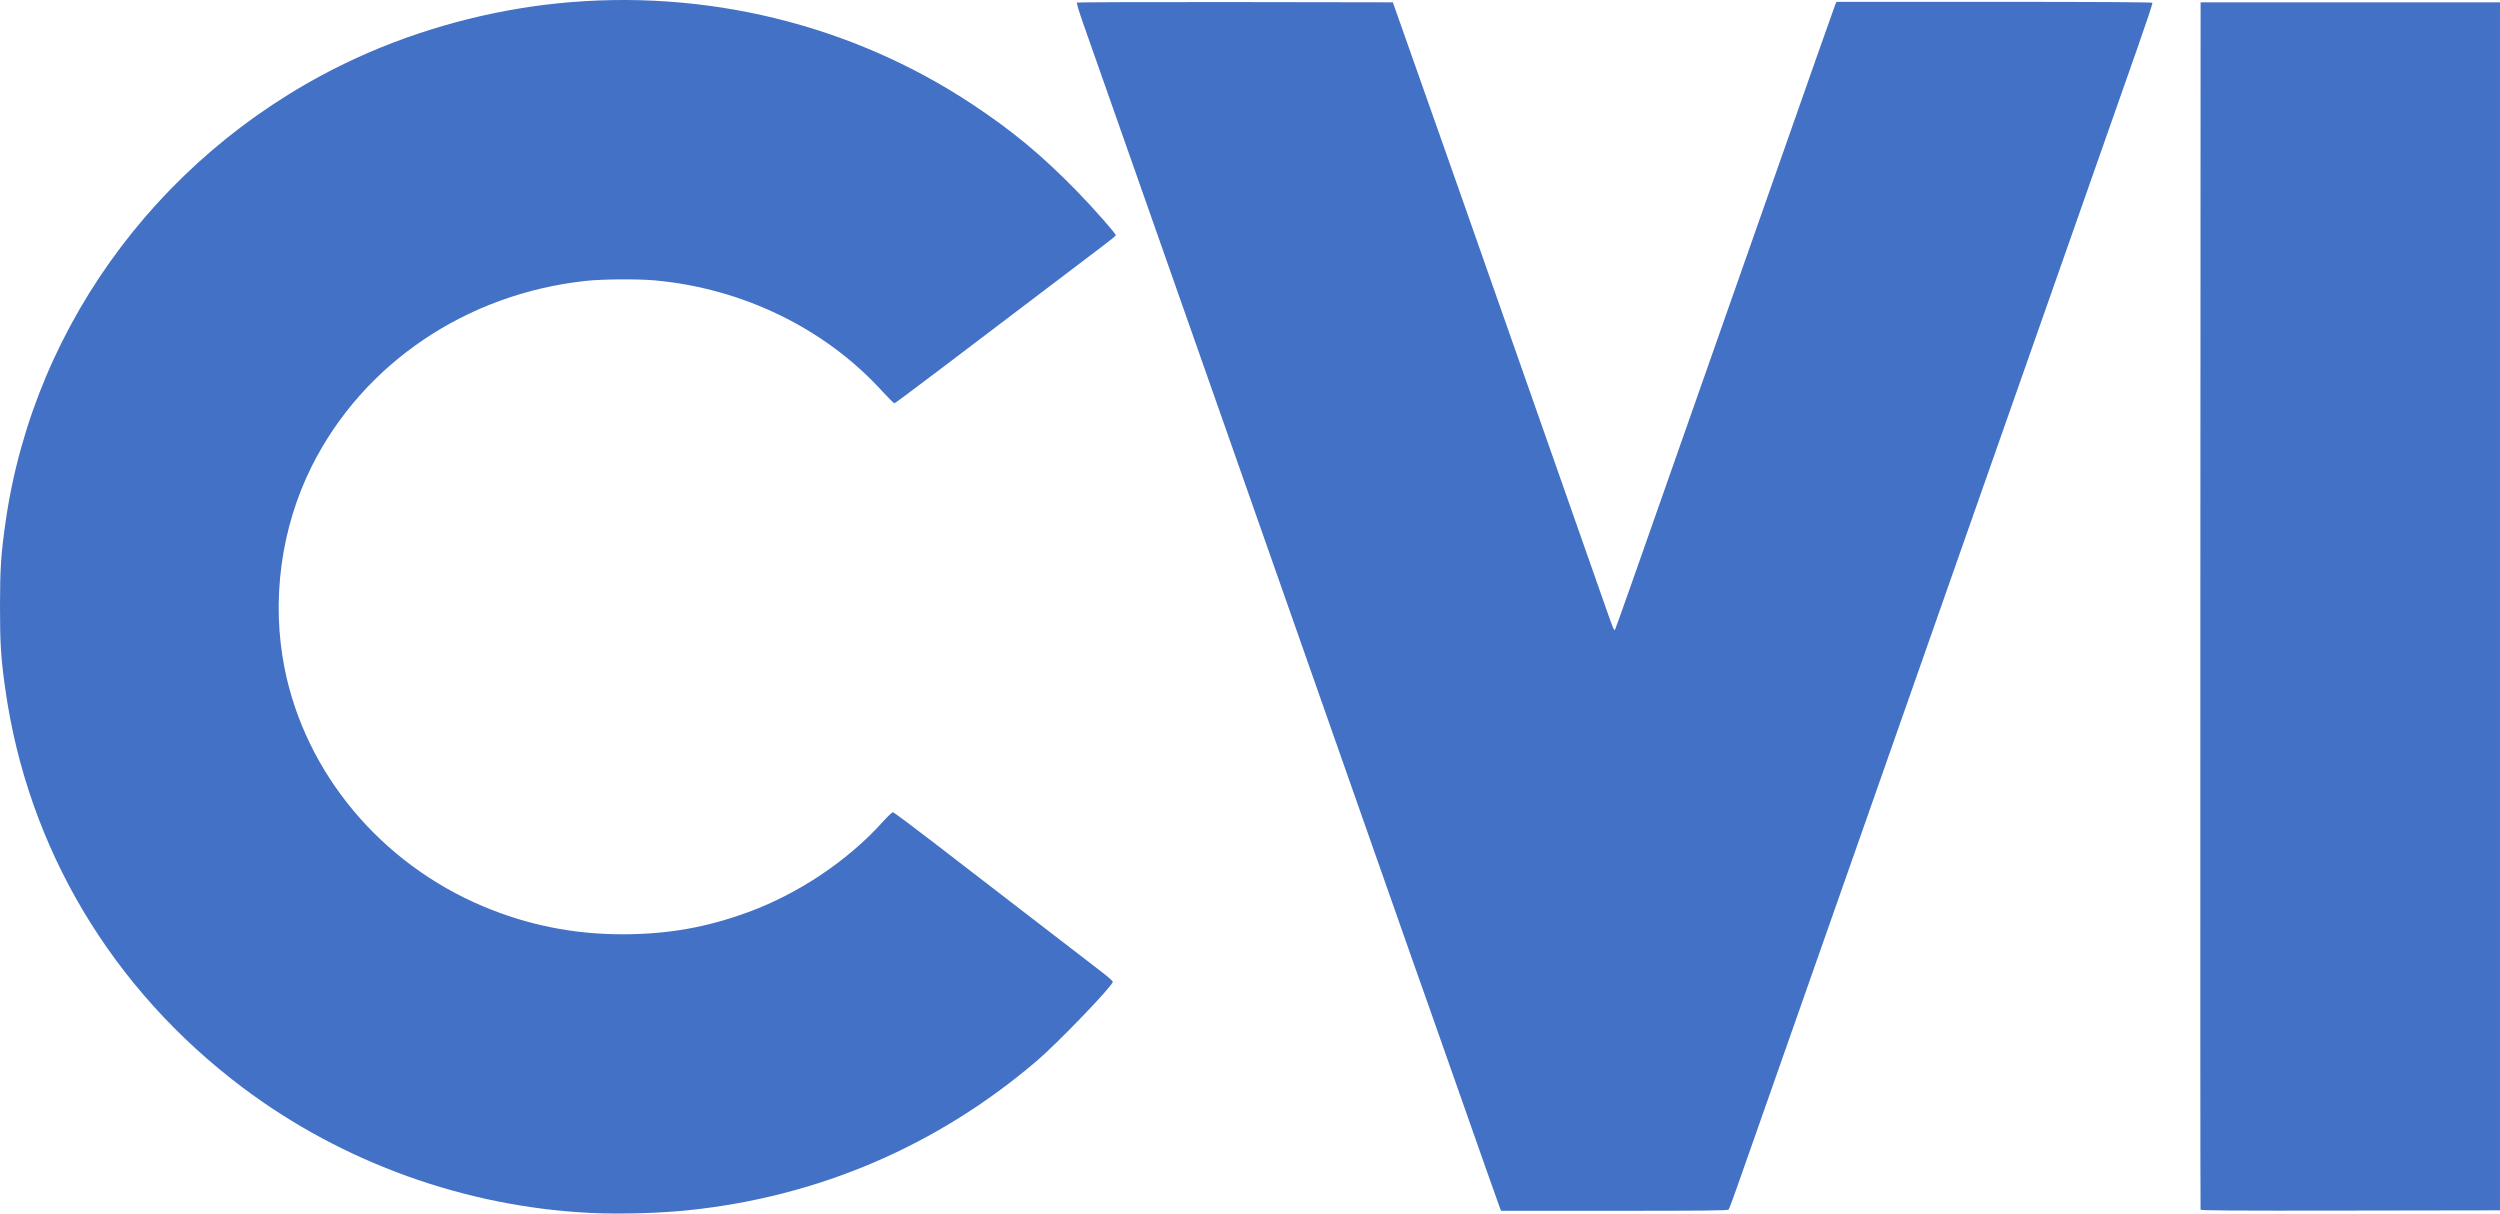 <?xml version="1.0" encoding="UTF-8" standalone="no"?>
<svg
   xmlns:dc="http://purl.org/dc/elements/1.1/"
   xmlns:cc="http://creativecommons.org/ns#"
   xmlns:rdf="http://www.w3.org/1999/02/22-rdf-syntax-ns#"
   xmlns:svg="http://www.w3.org/2000/svg"
   xmlns="http://www.w3.org/2000/svg"
   id="svg867"
   version="1.1"
   viewBox="0 0 384.006 186.403"
   height="186.403mm"
   width="384.006mm">
  <defs
     id="defs861" />
  <g
     transform="translate(14.55,52.357)"
     id="layer1">
    <path
       id="path1487"
       d="m 76.329,133.96 c -19.273,-0.901 -38.211,-7.701 -53.558,-19.23 -20.169,-15.151 -33.077,-36.826 -36.523,-61.333 -0.655,-4.659 -0.8,-6.944 -0.798,-12.622 0.002,-5.81 0.149,-8.028 0.866,-13.024 4.44,-30.94 24.913,-57.942 54.034,-71.264 9.522,-4.356 20.296,-7.27 30.829,-8.338 22.531,-2.285 45.049,3.205 63.616,15.51 6.211,4.116 10.619,7.774 16.003,13.28 2.538,2.595 6.048,6.573 6.048,6.854 0,0.058 -0.898,0.788 -1.995,1.621 -24.158,18.354 -31.861,24.17 -32.013,24.17 -0.101,0 -0.951,-0.841 -1.888,-1.869 -8.769,-9.619 -21.387,-15.767 -34.901,-17.004 -2.619,-0.24 -8.071,-0.2 -10.64,0.078 -18.322,1.982 -34.126,12.663 -42.043,28.413 -4.772,9.492 -6.282,20.743 -4.186,31.172 3.233,16.087 14.79,29.899 30.554,36.516 6.769,2.841 13.797,4.251 21.238,4.26 7.015,0.008 12.966,-1.037 19.44,-3.415 7.711,-2.832 15.272,-7.902 20.595,-13.811 0.755,-0.838 1.473,-1.522 1.596,-1.521 0.123,5.48e-4 2.999,2.142 6.39,4.757 6.756,5.211 23.19,17.866 25.793,19.862 0.901,0.691 1.619,1.339 1.596,1.441 -0.174,0.772 -8.46,9.384 -11.655,12.113 -15.311,13.079 -33.552,20.895 -53.599,22.966 -4.374,0.452 -10.408,0.622 -14.798,0.417 z m 139.5,-0.807 c -0.107,-0.259 -1.122,-3.116 -2.255,-6.347 -4.925,-14.044 -7.607,-21.667 -8.218,-23.357 -0.36,-0.997 -1.689,-4.751 -2.952,-8.342 C 198.614,84.336 194.328,72.138 192.895,68.05 192.155,65.935 187.325,52.193 182.163,37.511 177.001,22.829 171.908,8.336 170.845,5.304 167.024,-5.597 154.166,-42.153 151.816,-48.797 c -0.59,-1.669 -1.018,-3.089 -0.951,-3.156 0.067,-0.067 11.013,-0.105 24.325,-0.085 l 24.203,0.037 0.769,2.176 c 0.423,1.197 1.759,4.983 2.97,8.414 1.21,3.431 2.755,7.805 3.433,9.72 0.678,1.915 2.459,6.975 3.958,11.243 1.499,4.269 6.774,19.284 11.722,33.368 4.948,14.083 9.433,26.851 9.966,28.373 0.991,2.827 1.161,3.232 1.299,3.094 0.043,-0.043 1.029,-2.784 2.189,-6.089 1.161,-3.305 2.365,-6.728 2.677,-7.606 0.312,-0.878 3.96,-11.258 8.107,-23.067 4.147,-11.809 9.335,-26.564 11.528,-32.787 2.193,-6.224 5.143,-14.613 6.556,-18.642 1.413,-4.029 2.657,-7.539 2.764,-7.798 l 0.195,-0.471 h 24.227 c 15.885,0 24.257,0.05 24.316,0.144 0.049,0.079 -0.996,3.229 -2.323,7 -4.75,13.5 -25.101,71.397 -27.347,77.798 -2.655,7.568 -6.093,17.355 -9.429,26.839 -1.291,3.67 -3.412,9.709 -4.713,13.42 -2.934,8.364 -13.769,39.189 -16.803,47.803 -1.236,3.511 -2.719,7.722 -3.294,9.357 -0.575,1.636 -1.112,3.056 -1.192,3.155 -0.115,0.143 -3.8,0.181 -17.545,0.181 h -17.399 z m 107.633,0.291 c -0.038,-0.1 -0.052,-41.866 -0.032,-92.813 l 0.037,-92.631 h 22.995 22.995 v 92.777 92.777 l -22.963,0.037 c -18.294,0.029 -22.977,0 -23.032,-0.145 z"
       style="fill:#4371c5;fill-opacity:1;stroke-width:0.145" />
  </g>
</svg>
